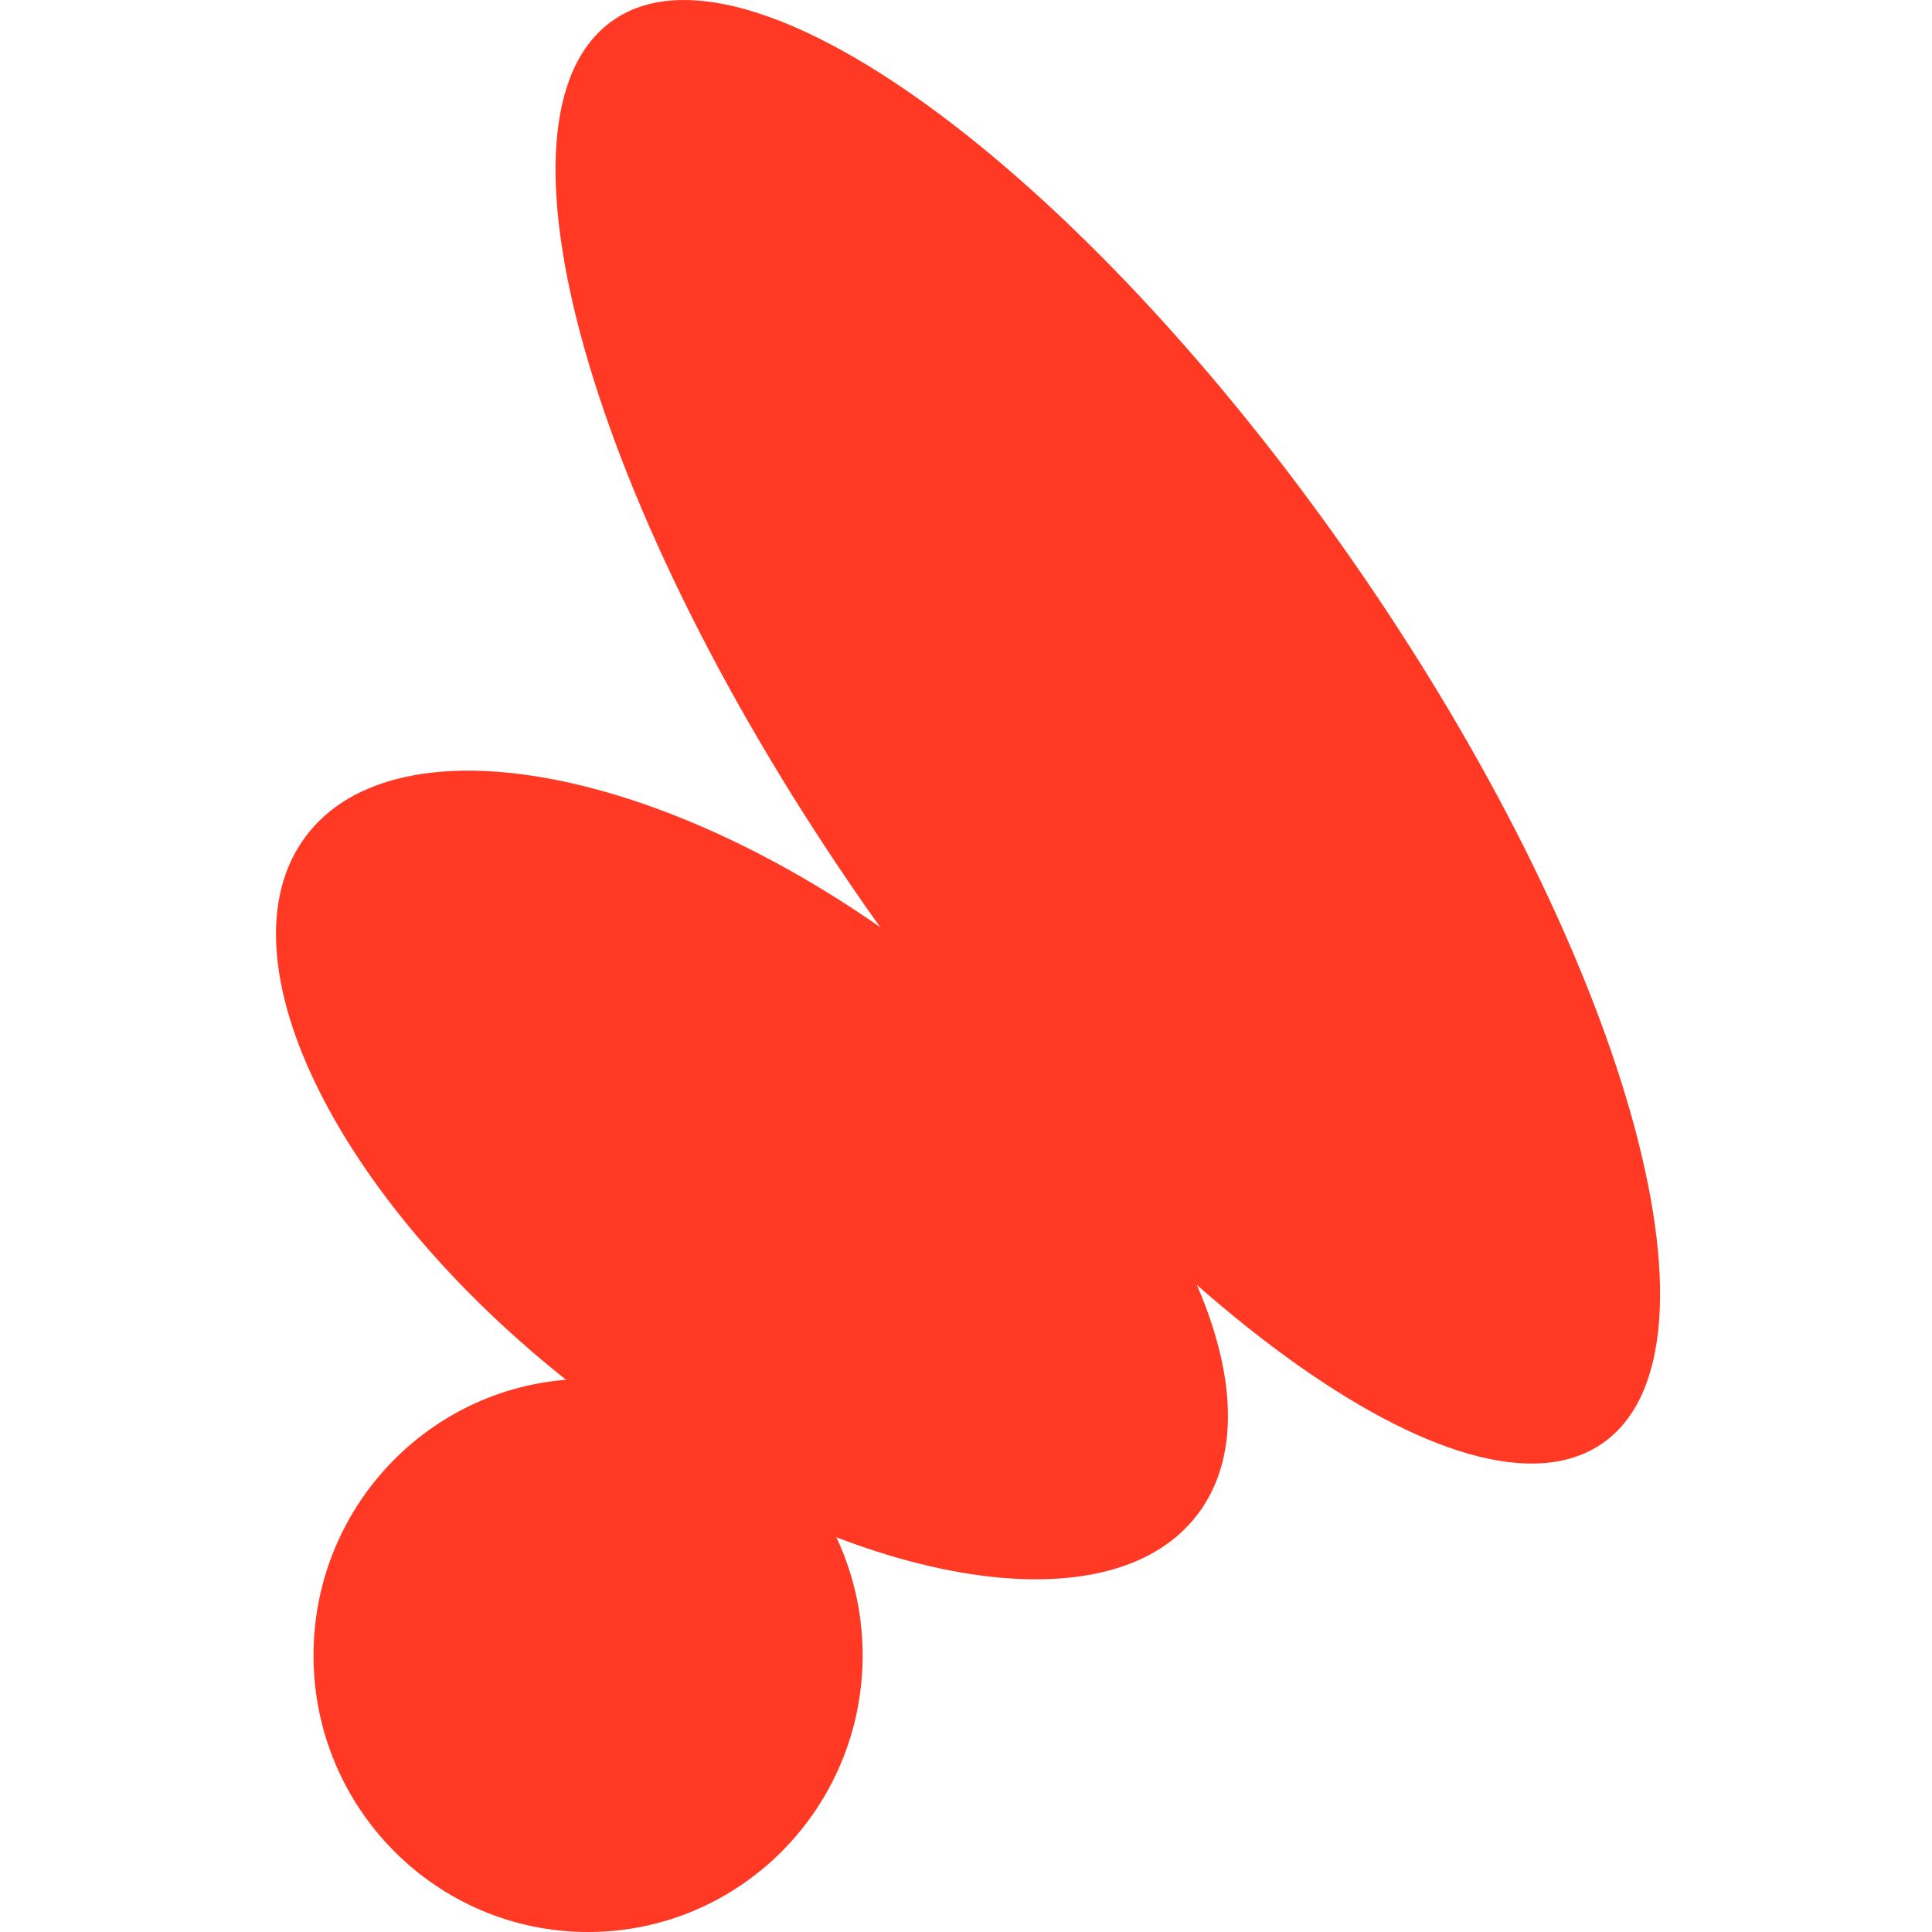 <svg xmlns="http://www.w3.org/2000/svg" width="70" height="70" fill="none"><path fill="#FF3924" d="M21.307 70c5.494 0 9.948-4.486 9.948-10.02S26.8 49.96 21.307 49.96c-5.494 0-9.948 4.486-9.948 10.02S15.813 70 21.307 70Z"/><path fill="#FF3924" d="M43.414 54.84c3.305-4.42-1.254-13.496-10.184-20.271-8.929-6.776-18.847-8.685-22.153-4.265C7.77 34.724 12.33 43.8 21.26 50.576c8.93 6.775 18.848 8.685 22.154 4.264Z"/><path fill="#FF3924" d="M58.086 52.276c4.88-3.449.8-17.78-9.113-32.007C39.06 6.04 27.069-2.697 22.19.752c-4.88 3.45-.8 17.78 9.113 32.007 9.913 14.228 21.904 22.966 26.783 19.517Z"/></svg>